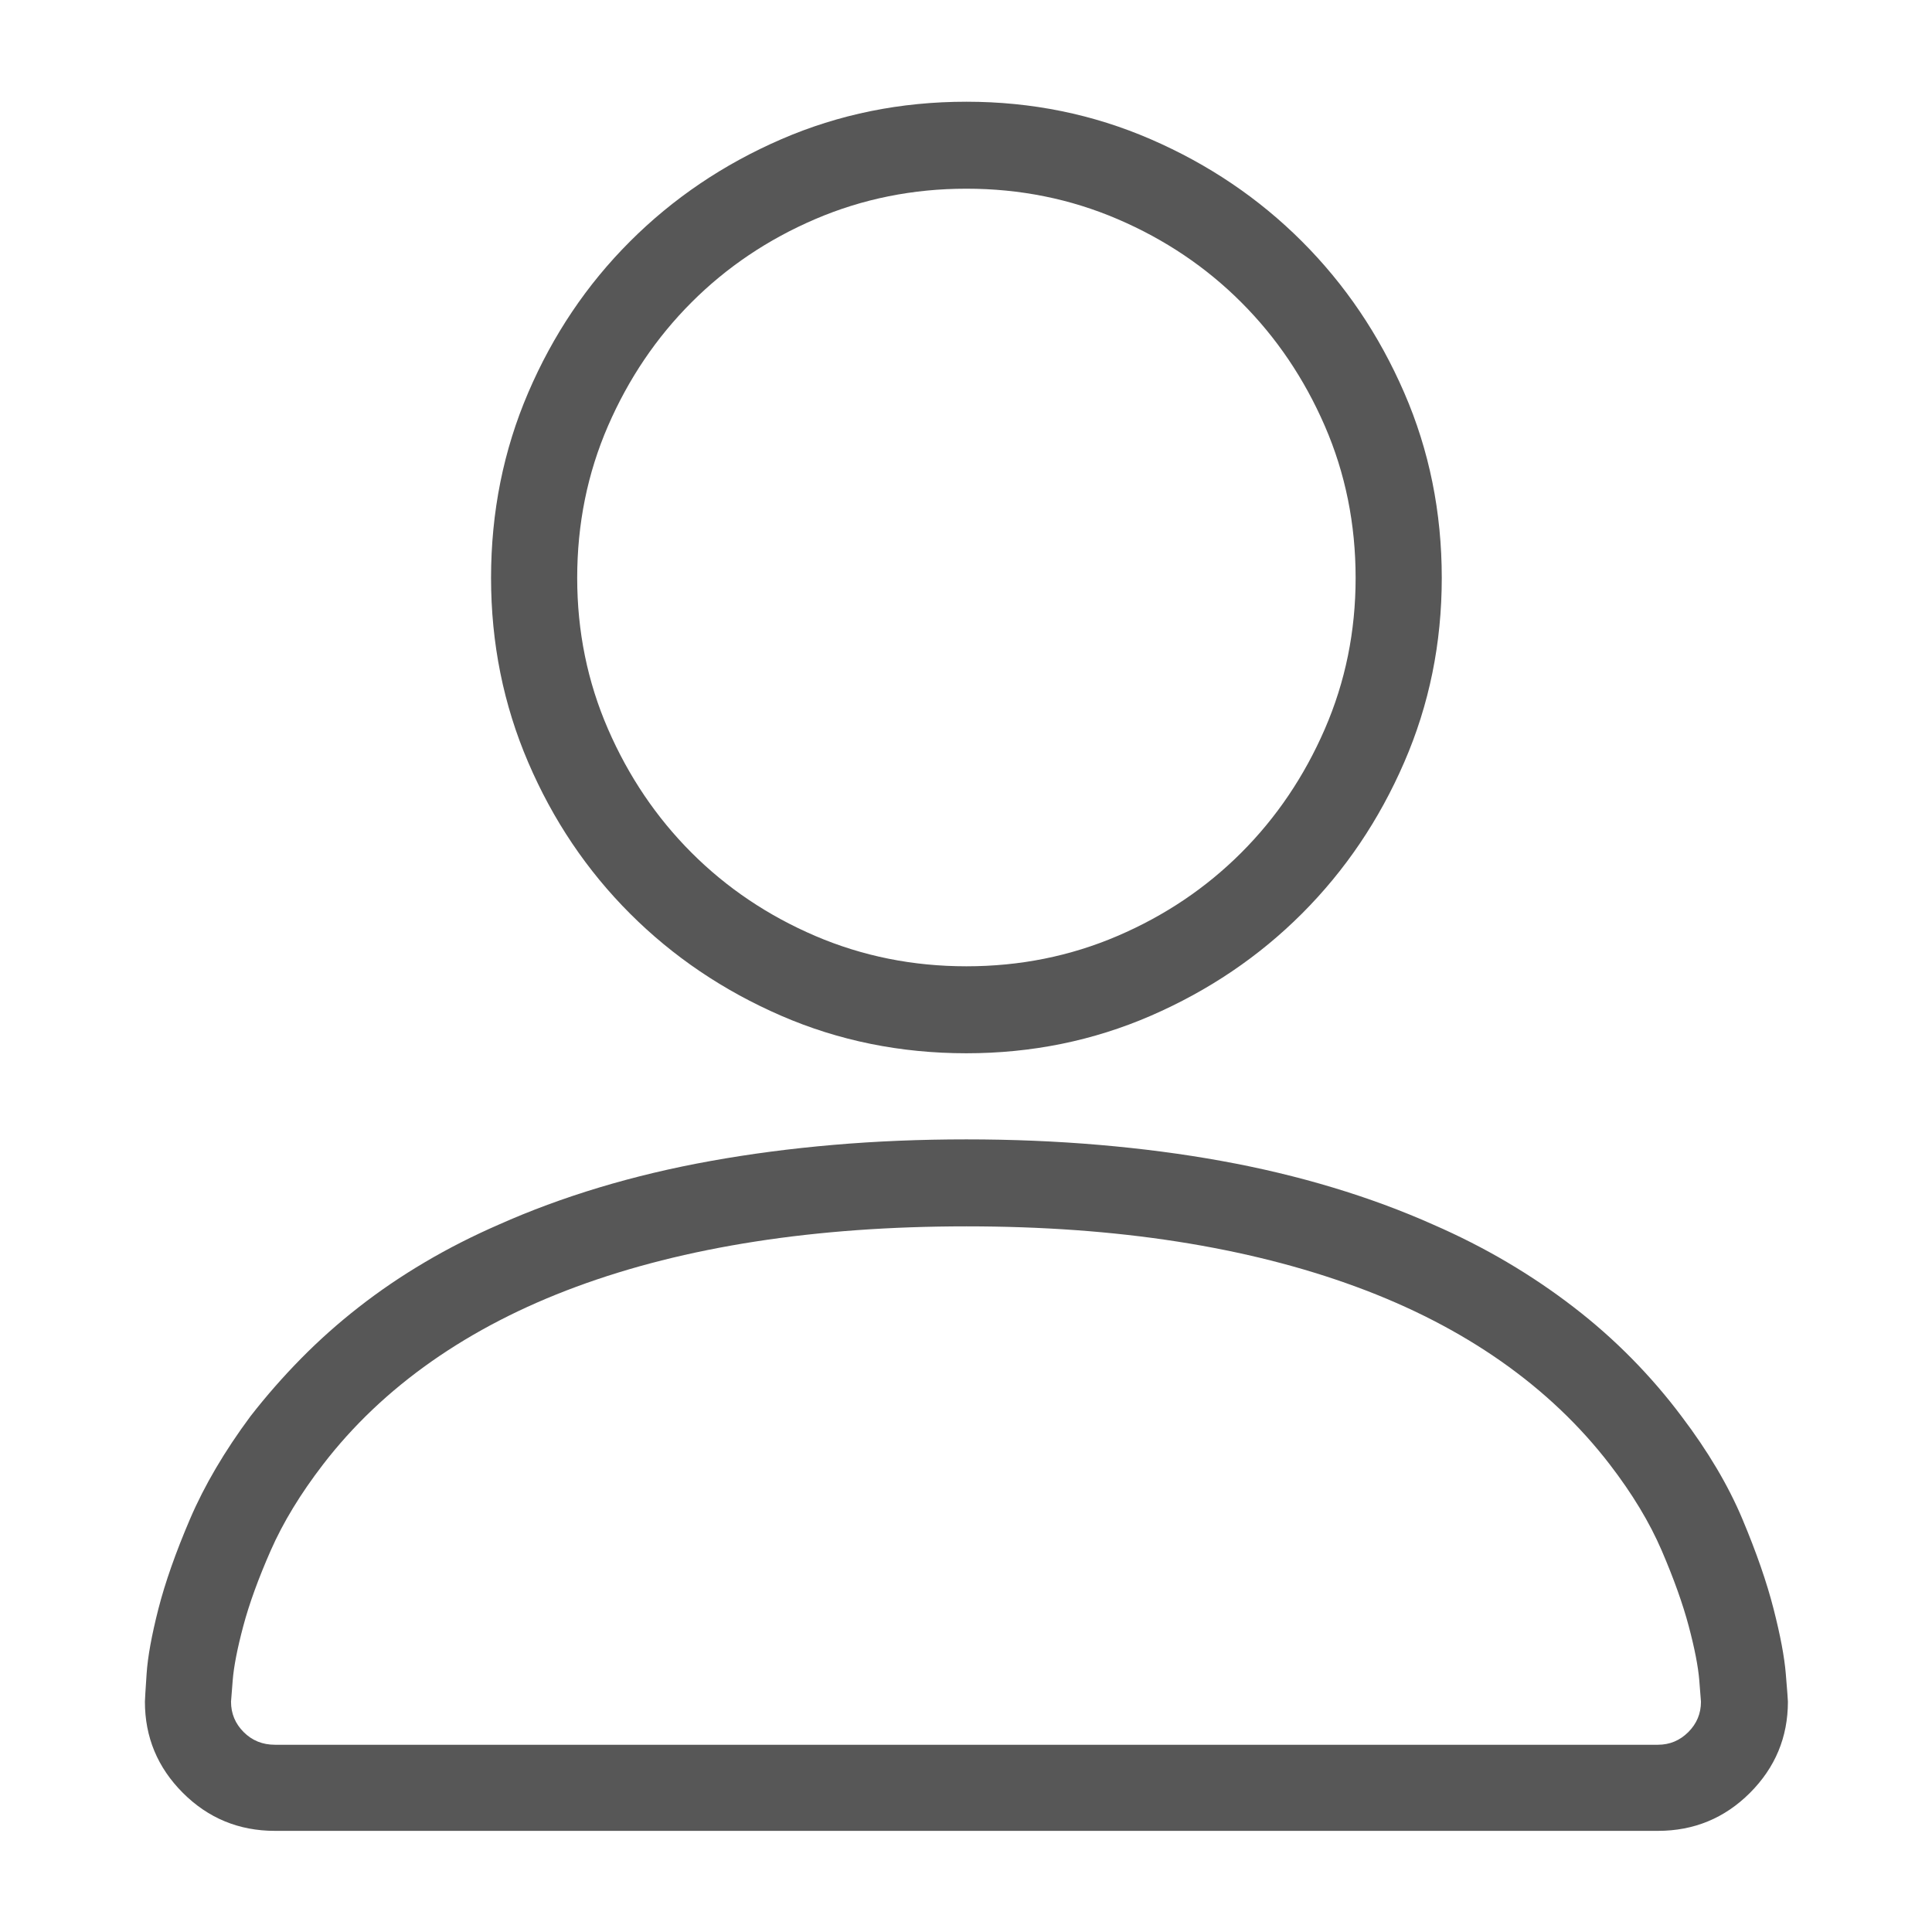 <?xml version="1.0" encoding="UTF-8" standalone="no"?>
<!DOCTYPE svg PUBLIC "-//W3C//DTD SVG 1.1//EN" "http://www.w3.org/Graphics/SVG/1.1/DTD/svg11.dtd">
<svg width="100%" height="100%" viewBox="0 0 50 50" version="1.1" xmlns="http://www.w3.org/2000/svg" xmlns:xlink="http://www.w3.org/1999/xlink" xml:space="preserve" xmlns:serif="http://www.serif.com/" style="fill-rule:evenodd;clip-rule:evenodd;stroke-linejoin:round;stroke-miterlimit:2;">
    <g transform="matrix(0.895,0,0,0.895,3.182,9.363)">
        <path d="M24.39,19.995C22.485,19.995 20.699,19.633 19.031,18.909C17.362,18.184 15.906,17.2 14.661,15.955C13.415,14.709 12.435,13.253 11.719,11.584C11.003,9.916 10.644,8.138 10.644,6.25C10.644,4.346 11.003,2.559 11.719,0.891C12.435,-0.777 13.415,-2.234 14.661,-3.479C15.906,-4.724 17.362,-5.709 19.031,-6.433C20.699,-7.157 22.485,-7.52 24.39,-7.52C26.278,-7.52 28.056,-7.157 29.724,-6.433C31.392,-5.709 32.849,-4.724 34.094,-3.479C35.339,-2.234 36.324,-0.777 37.048,0.891C37.773,2.559 38.135,4.346 38.135,6.25C38.135,8.138 37.773,9.916 37.048,11.584C36.324,13.253 35.339,14.709 34.094,15.955C32.849,17.2 31.392,18.184 29.724,18.909C28.056,19.633 26.278,19.995 24.39,19.995ZM24.39,-5.005C22.843,-5.005 21.387,-4.712 20.019,-4.126C18.652,-3.54 17.46,-2.738 16.443,-1.721C15.426,-0.704 14.62,0.488 14.026,1.855C13.432,3.223 13.135,4.688 13.135,6.25C13.135,7.796 13.432,9.253 14.026,10.62C14.62,11.987 15.426,13.18 16.443,14.197C17.46,15.214 18.652,16.016 20.019,16.602C21.387,17.188 22.843,17.48 24.39,17.48C25.936,17.48 27.393,17.188 28.76,16.602C30.127,16.016 31.319,15.214 32.336,14.197C33.354,13.18 34.159,11.987 34.753,10.62C35.347,9.253 35.644,7.796 35.644,6.25C35.644,4.688 35.347,3.223 34.753,1.855C34.159,0.488 33.354,-0.704 32.336,-1.721C31.319,-2.738 30.127,-3.54 28.76,-4.126C27.393,-4.712 25.936,-5.005 24.39,-5.005ZM44.385,42.48L4.394,42.48C3.353,42.48 2.466,42.114 1.733,41.382C1.001,40.649 0.635,39.771 0.635,38.745C0.635,38.696 0.651,38.428 0.684,37.939C0.716,37.451 0.83,36.825 1.025,36.06C1.221,35.295 1.526,34.428 1.941,33.459C2.356,32.491 2.938,31.502 3.686,30.493C4.142,29.907 4.63,29.35 5.151,28.821C5.672,28.292 6.23,27.795 6.824,27.332C7.418,26.868 8.053,26.436 8.728,26.038C9.403,25.639 10.116,25.277 10.864,24.951C11.776,24.544 12.744,24.186 13.769,23.877C14.795,23.568 15.873,23.311 17.004,23.108C18.136,22.904 19.316,22.75 20.544,22.644C21.773,22.538 23.055,22.485 24.39,22.485C25.708,22.485 26.986,22.538 28.223,22.644C29.46,22.75 30.64,22.904 31.763,23.108C32.886,23.311 33.96,23.568 34.985,23.877C36.011,24.186 36.979,24.544 37.891,24.951C38.639,25.277 39.351,25.639 40.027,26.038C40.702,26.436 41.341,26.868 41.943,27.332C42.546,27.795 43.107,28.292 43.628,28.821C44.149,29.35 44.629,29.907 45.068,30.493C45.833,31.502 46.419,32.491 46.826,33.459C47.233,34.428 47.534,35.295 47.729,36.06C47.925,36.825 48.043,37.451 48.083,37.939C48.124,38.428 48.144,38.696 48.144,38.745C48.144,39.771 47.778,40.649 47.046,41.382C46.313,42.114 45.426,42.48 44.385,42.48ZM24.39,25C22.209,25 20.174,25.146 18.286,25.439C16.398,25.732 14.673,26.168 13.11,26.746C11.548,27.323 10.152,28.044 8.923,28.906C7.694,29.769 6.649,30.762 5.786,31.885C5.135,32.731 4.63,33.561 4.272,34.375C3.914,35.189 3.65,35.917 3.479,36.56C3.308,37.203 3.206,37.724 3.174,38.123C3.141,38.521 3.125,38.729 3.125,38.745C3.125,39.087 3.247,39.38 3.491,39.624C3.735,39.868 4.036,39.99 4.394,39.99L44.385,39.99C44.727,39.99 45.019,39.868 45.264,39.624C45.508,39.38 45.63,39.087 45.63,38.745C45.63,38.729 45.614,38.521 45.581,38.123C45.548,37.724 45.447,37.203 45.276,36.56C45.105,35.917 44.845,35.189 44.495,34.375C44.145,33.561 43.644,32.731 42.993,31.885C42.13,30.762 41.085,29.769 39.856,28.906C38.627,28.044 37.227,27.323 35.657,26.746C34.086,26.168 32.361,25.732 30.481,25.439C28.601,25.146 26.571,25 24.39,25Z" style="fill:rgb(87,87,87);fill-rule:nonzero;"/>
    </g>
</svg>
